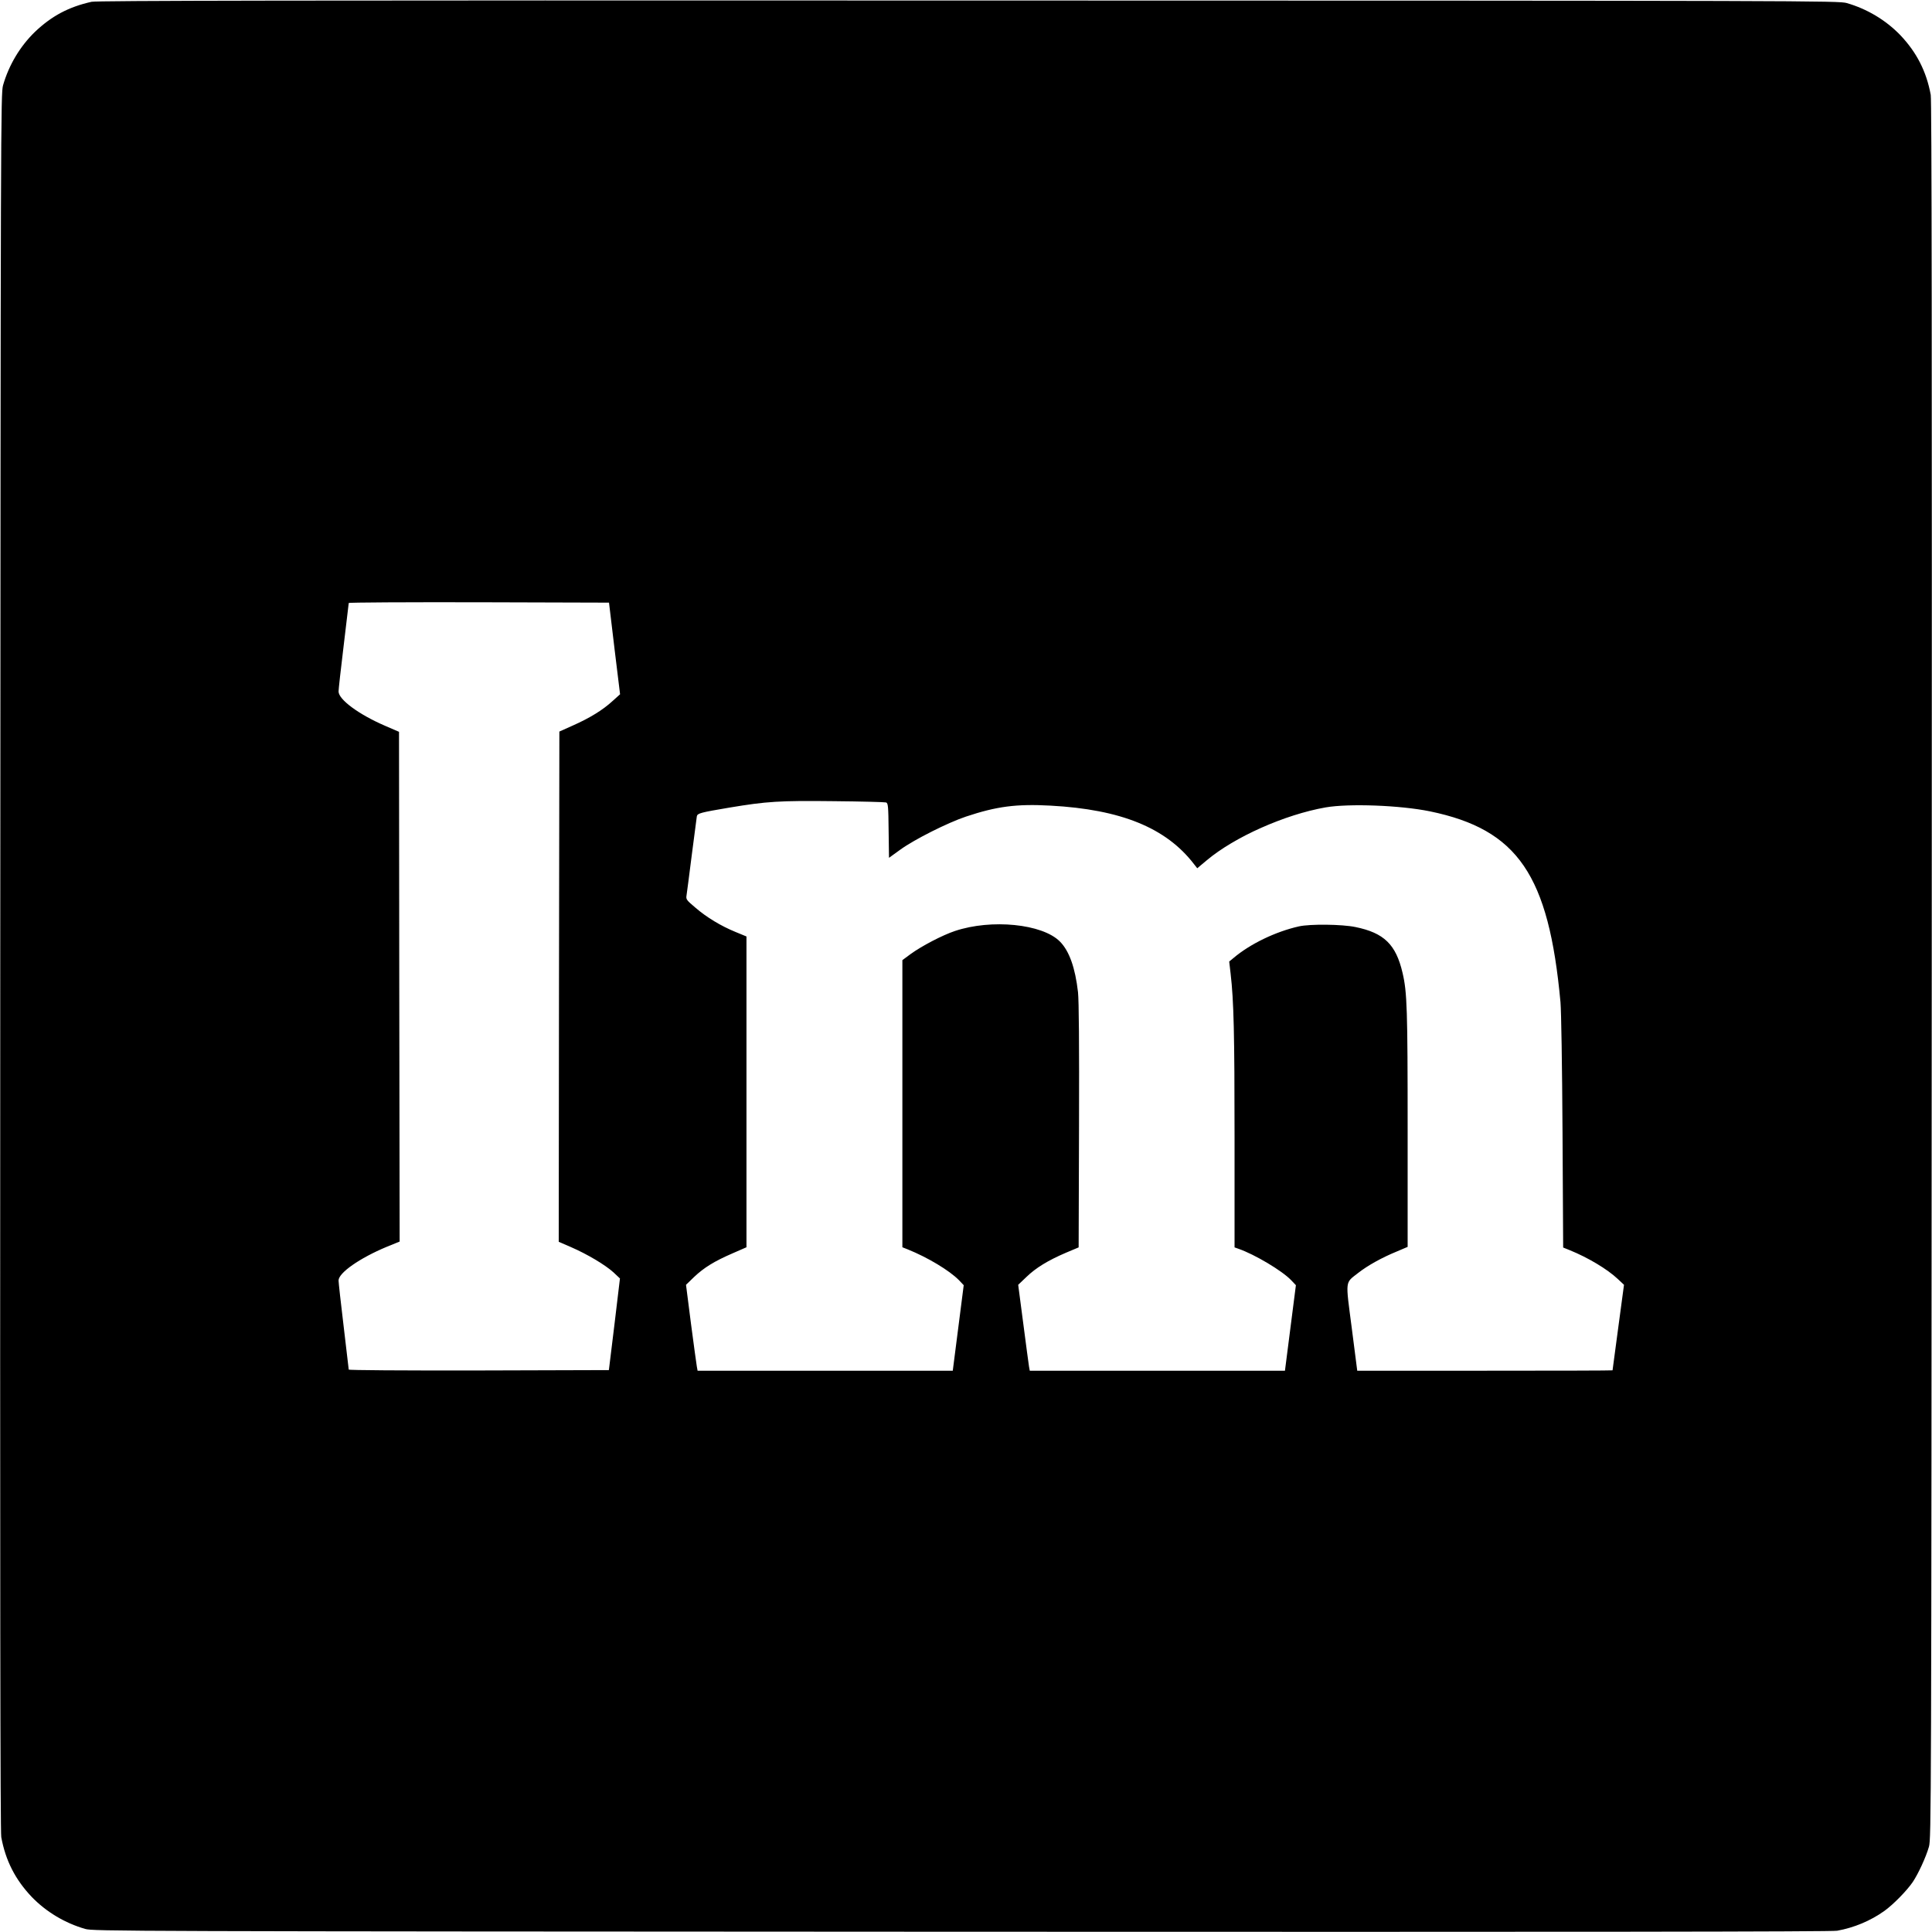 <?xml version="1.0" standalone="no"?>
<!DOCTYPE svg PUBLIC "-//W3C//DTD SVG 20010904//EN"
 "http://www.w3.org/TR/2001/REC-SVG-20010904/DTD/svg10.dtd">
<svg version="1.0" xmlns="http://www.w3.org/2000/svg"
 width="1518pt" height="1518pt" viewBox="0 0 1518 1518"
 preserveAspectRatio="xMidYMid meet">
<g transform="translate(0,1518) scale(0.1,-0.1)"
fill="#000000" stroke="none">
<path d="M720 15166 c-180 -40 -313 -111 -444 -235 -118 -114 -206 -261 -252
-421 -18 -63 -19 -266 -22 -6885 -2 -4905 0 -6837 8 -6880 34 -184 110 -333
239 -469 114 -118 261 -206 421 -252 63 -18 266 -19 6885 -22 4905 -2 6837 0
6880 8 133 24 262 78 370 155 70 50 177 159 224 228 43 64 104 196 127 277 18
63 19 266 22 6885 2 4905 0 6837 -8 6880 -34 184 -110 333 -239 469 -114 118
-261 206 -421 252 -63 18 -264 19 -6900 20 -5354 2 -6847 -1 -6890 -10z m4108
-5081 l44 -360 -59 -53 c-76 -70 -178 -133 -311 -192 l-107 -48 -3 -2004 -2
-2005 97 -42 c129 -56 269 -140 333 -198 l51 -48 -43 -360 -44 -360 -1022 -3
c-612 -1 -1022 2 -1022 7 0 5 -18 158 -40 340 -22 182 -40 344 -40 360 0 60
166 176 377 264 l103 42 -3 2003 -2 2002 -111 48 c-206 89 -364 206 -364 269
0 17 18 178 40 359 22 181 40 332 40 336 0 5 460 7 1022 6 l1023 -3 43 -360z
m2134 -1210 c16 -6 18 -29 20 -221 l3 -214 90 65 c109 79 371 211 515 259 240
80 396 101 665 86 553 -30 907 -174 1126 -459 l26 -33 74 62 c219 184 612 359
934 416 185 32 586 17 821 -31 690 -143 933 -499 1025 -1500 6 -71 13 -489 16
-1023 l5 -904 52 -21 c145 -59 295 -149 377 -226 l49 -46 -45 -335 c-24 -184
-45 -336 -45 -337 0 -2 -451 -3 -1003 -3 l-1003 0 -43 335 c-50 385 -54 351
50 433 74 58 185 120 302 168 l87 37 0 921 c0 945 -4 1080 -40 1232 -52 223
-145 314 -370 360 -105 22 -356 25 -445 5 -182 -41 -382 -137 -513 -248 l-34
-28 11 -95 c25 -213 31 -475 31 -1293 l0 -858 31 -11 c127 -44 342 -172 413
-246 l38 -40 -43 -336 -43 -336 -1003 0 -1002 0 -6 33 c-3 17 -23 169 -45 337
l-40 305 64 61 c74 72 171 131 311 191 l100 42 3 953 c2 651 -1 984 -8 1052
-22 193 -69 325 -143 399 -138 138 -537 178 -824 82 -99 -33 -263 -119 -348
-181 l-65 -48 0 -1128 0 -1128 43 -17 c156 -63 326 -165 401 -241 l38 -40 -43
-336 -43 -336 -1003 0 -1002 0 -6 33 c-3 17 -24 169 -46 337 l-39 305 63 61
c78 74 159 124 302 186 l110 48 0 1221 0 1221 -85 35 c-115 47 -228 115 -317
192 -69 58 -74 65 -69 95 3 17 21 159 41 316 20 157 38 294 40 306 5 24 28 30
259 69 289 48 387 55 816 50 217 -2 403 -7 412 -10z"/>
</g>
</svg>
